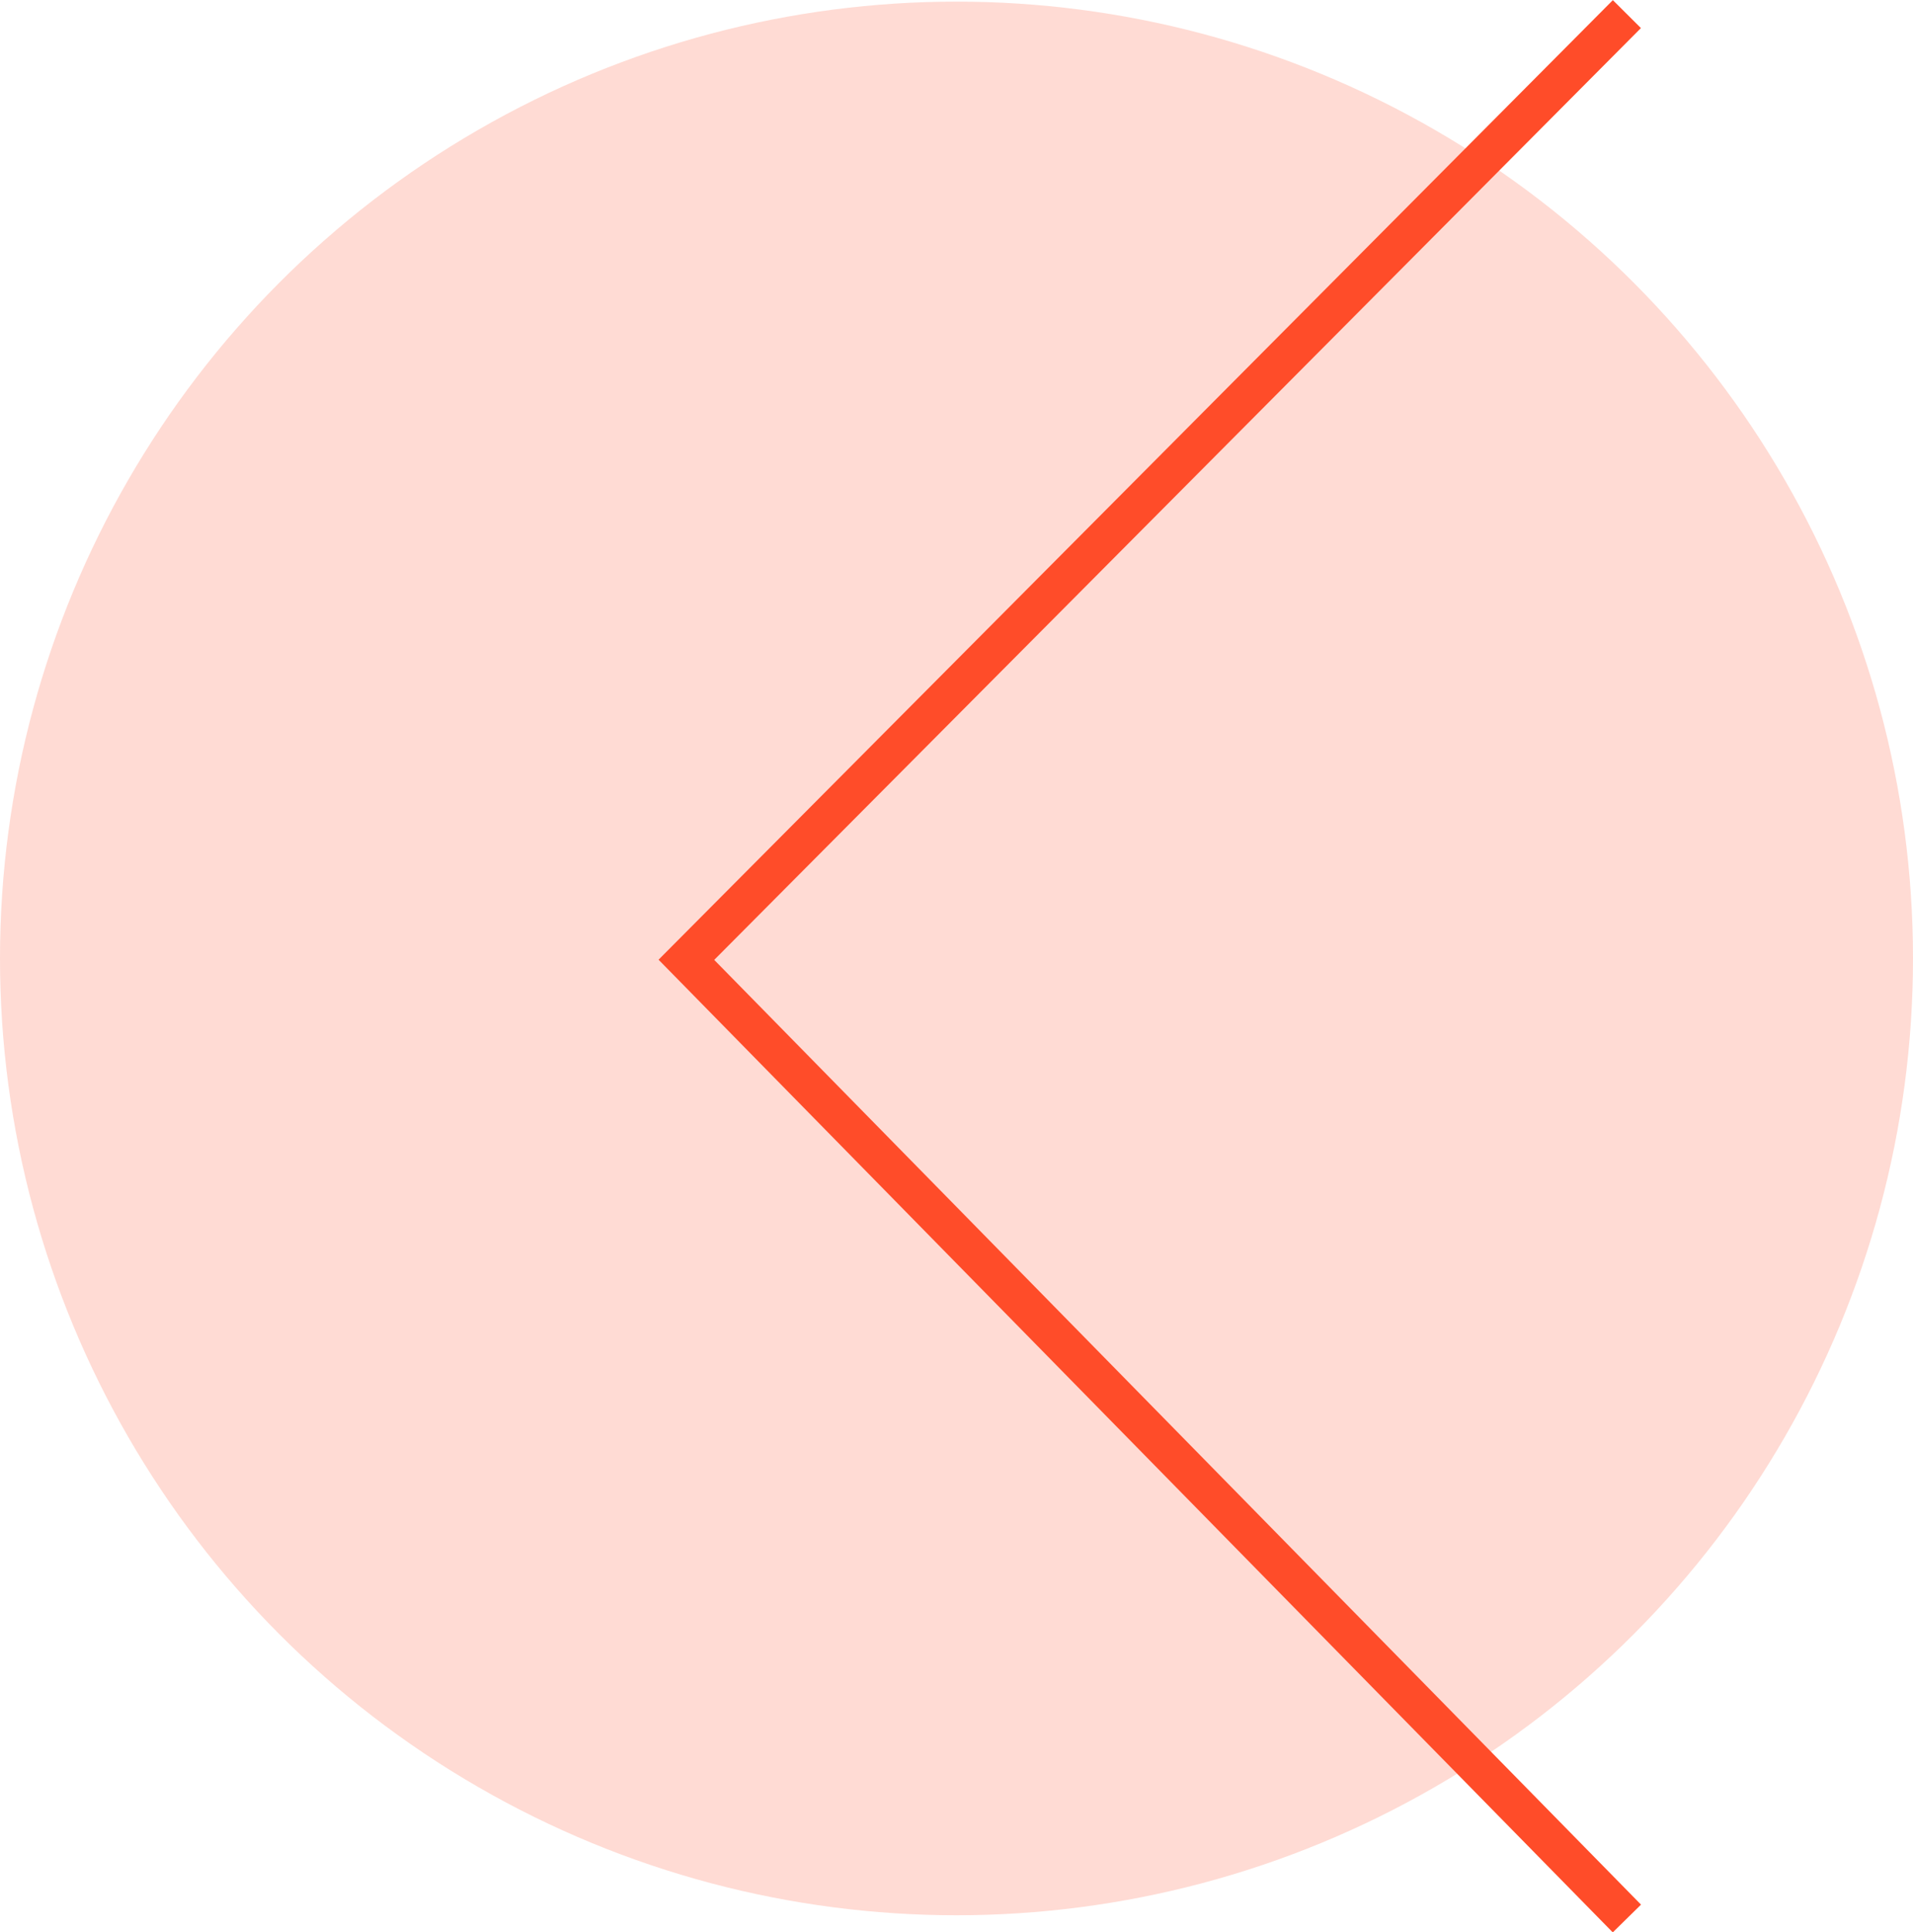 <svg height="71.23" viewBox="0 0 70.54 71.23" width="70.54" xmlns="http://www.w3.org/2000/svg"><circle cx="35.27" cy="35.33" fill="#ff4c29" opacity=".2" r="35.27"/><path d="m59.99 70.72-34.68-35.34 34.68-34.86" fill="none" stroke="#ff4c29" stroke-miterlimit="10" stroke-width="1.46"/></svg>